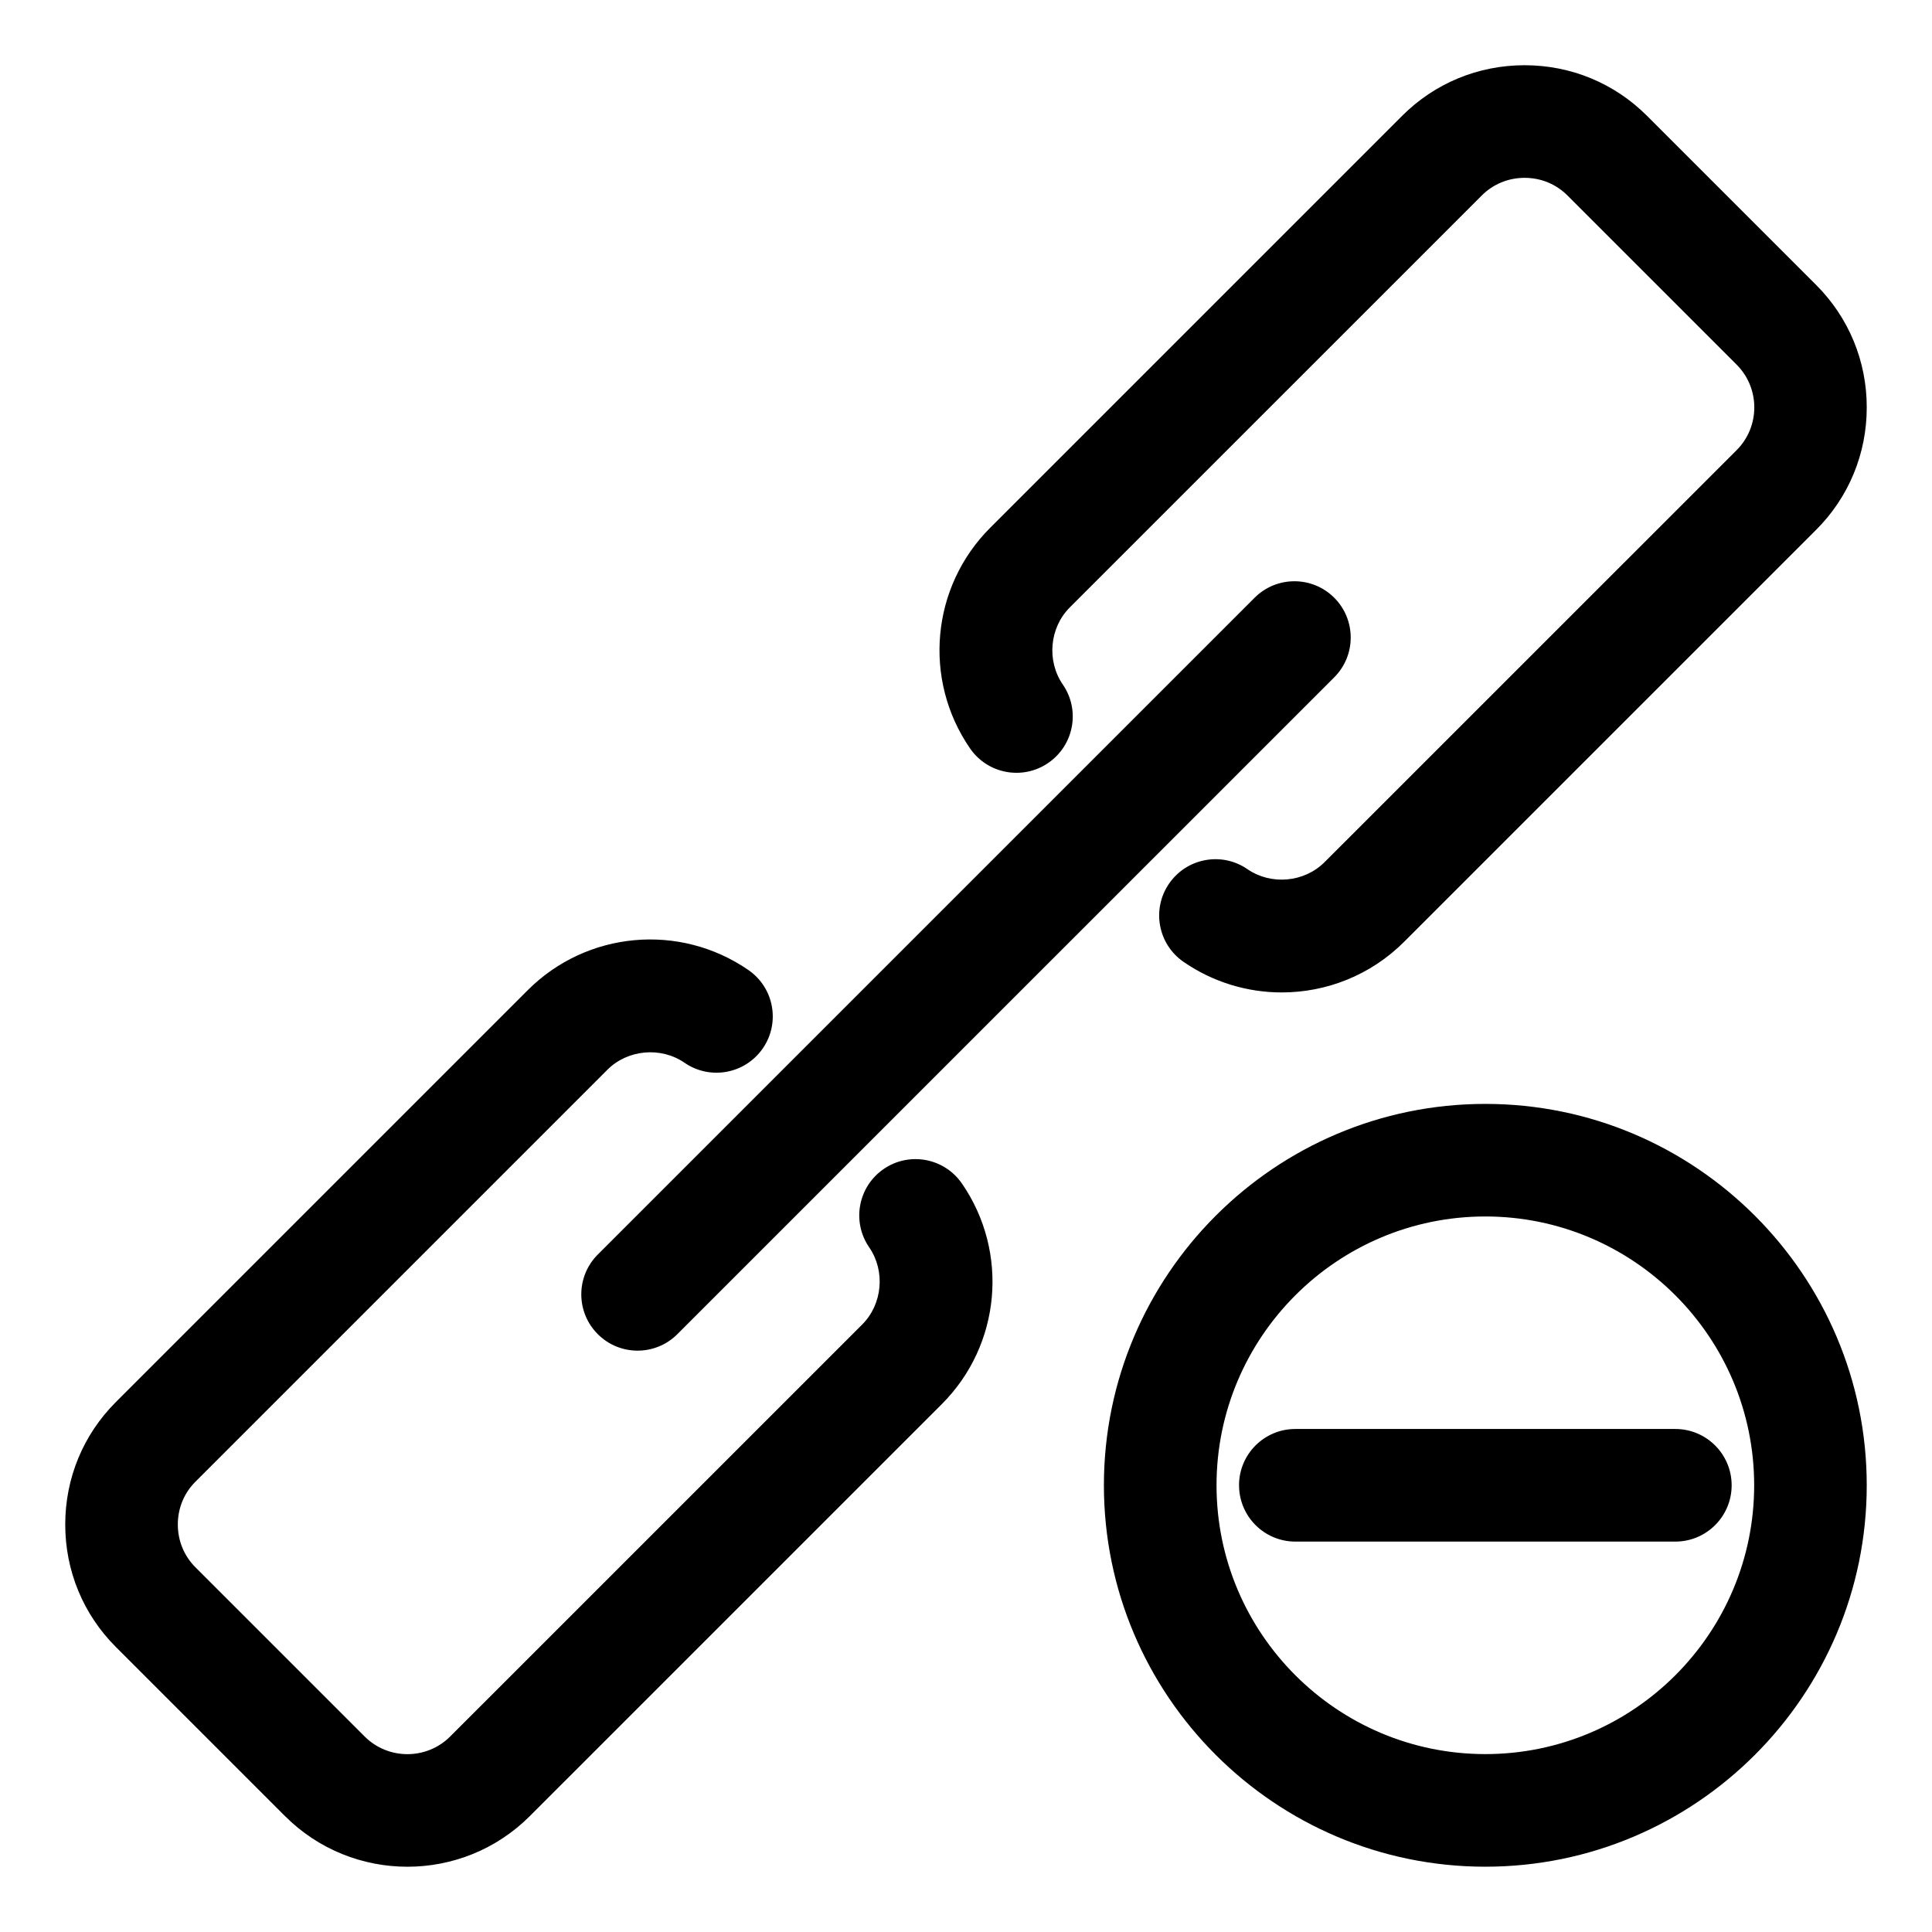 <?xml version="1.0" encoding="UTF-8"?>
<!-- Uploaded to: ICON Repo, www.svgrepo.com, Generator: ICON Repo Mixer Tools -->
<svg fill="#000000" width="800px" height="800px" version="1.1" viewBox="144 144 512 512" xmlns="http://www.w3.org/2000/svg">
 <path d="m398.92 457.64c12.559 18.23 10.316 42.824-5.328 58.469l-109.19 109.18c-8.941 8.941-20.688 13.414-32.434 13.414s-23.488-4.473-32.434-13.414l-44.848-44.844c-8.637-8.637-13.398-20.156-13.398-32.434 0-12.273 4.762-23.793 13.398-32.434l109.18-109.18c15.645-15.645 40.238-17.887 58.469-5.328 6.785 4.676 8.496 13.965 3.824 20.75-4.676 6.785-13.965 8.496-20.75 3.824-6.277-4.324-15.066-3.527-20.445 1.852l-109.18 109.18c-3.008 3-4.66 7.027-4.66 11.328 0 4.305 1.652 8.328 4.66 11.336l44.848 44.844c6.25 6.25 16.422 6.25 22.672 0l109.19-109.18c5.379-5.379 6.176-14.168 1.852-20.445-4.676-6.785-2.961-16.074 3.824-20.75 6.777-4.672 16.066-2.957 20.742 3.832zm22.914-111.48c6.785-4.676 8.496-13.965 3.824-20.75-4.324-6.277-3.527-15.066 1.852-20.441l109.19-109.18c3-3 7.031-4.66 11.336-4.66 4.309 0 8.328 1.652 11.336 4.656l44.848 44.844c6.25 6.25 6.25 16.422 0 22.672l-109.2 109.18c-5.379 5.379-14.164 6.176-20.445 1.852-6.785-4.676-16.074-2.961-20.75 3.82-4.676 6.785-2.961 16.074 3.824 20.75 7.898 5.441 16.988 8.102 26.031 8.102 11.828 0 23.574-4.559 32.438-13.43l109.19-109.18c8.637-8.637 13.398-20.156 13.398-32.434 0-12.273-4.762-23.793-13.398-32.434l-44.848-44.844c-8.637-8.637-20.156-13.398-32.434-13.398-12.273 0-23.793 4.762-32.434 13.398l-109.19 109.19c-15.645 15.645-17.887 40.238-5.328 58.469 4.676 6.785 13.965 8.496 20.754 3.824zm75.75-43.754c-5.824-5.824-15.273-5.824-21.098 0l-174.07 174.06c-5.824 5.824-5.824 15.273 0 21.098 2.914 2.914 6.734 4.371 10.547 4.371 3.816 0 7.637-1.457 10.547-4.371l174.07-174.06c5.828-5.824 5.828-15.27 0.004-21.098zm141.12 235.21c0 55.734-45.344 101.08-101.08 101.08s-101.08-45.344-101.08-101.08c0-55.734 45.344-101.07 101.08-101.07 55.738-0.008 101.08 45.336 101.08 101.07zm-29.832 0c0-39.281-31.957-71.238-71.238-71.238s-71.242 31.957-71.242 71.238 31.961 71.238 71.242 71.238c39.277 0 71.238-31.957 71.238-71.238zm-136.51 0c0 8.238 6.68 14.922 14.922 14.922h100.7c8.238 0 14.922-6.68 14.922-14.922-0.004-8.238-6.684-14.922-14.922-14.922h-100.71c-8.242 0-14.918 6.684-14.918 14.922z"/>
</svg>
